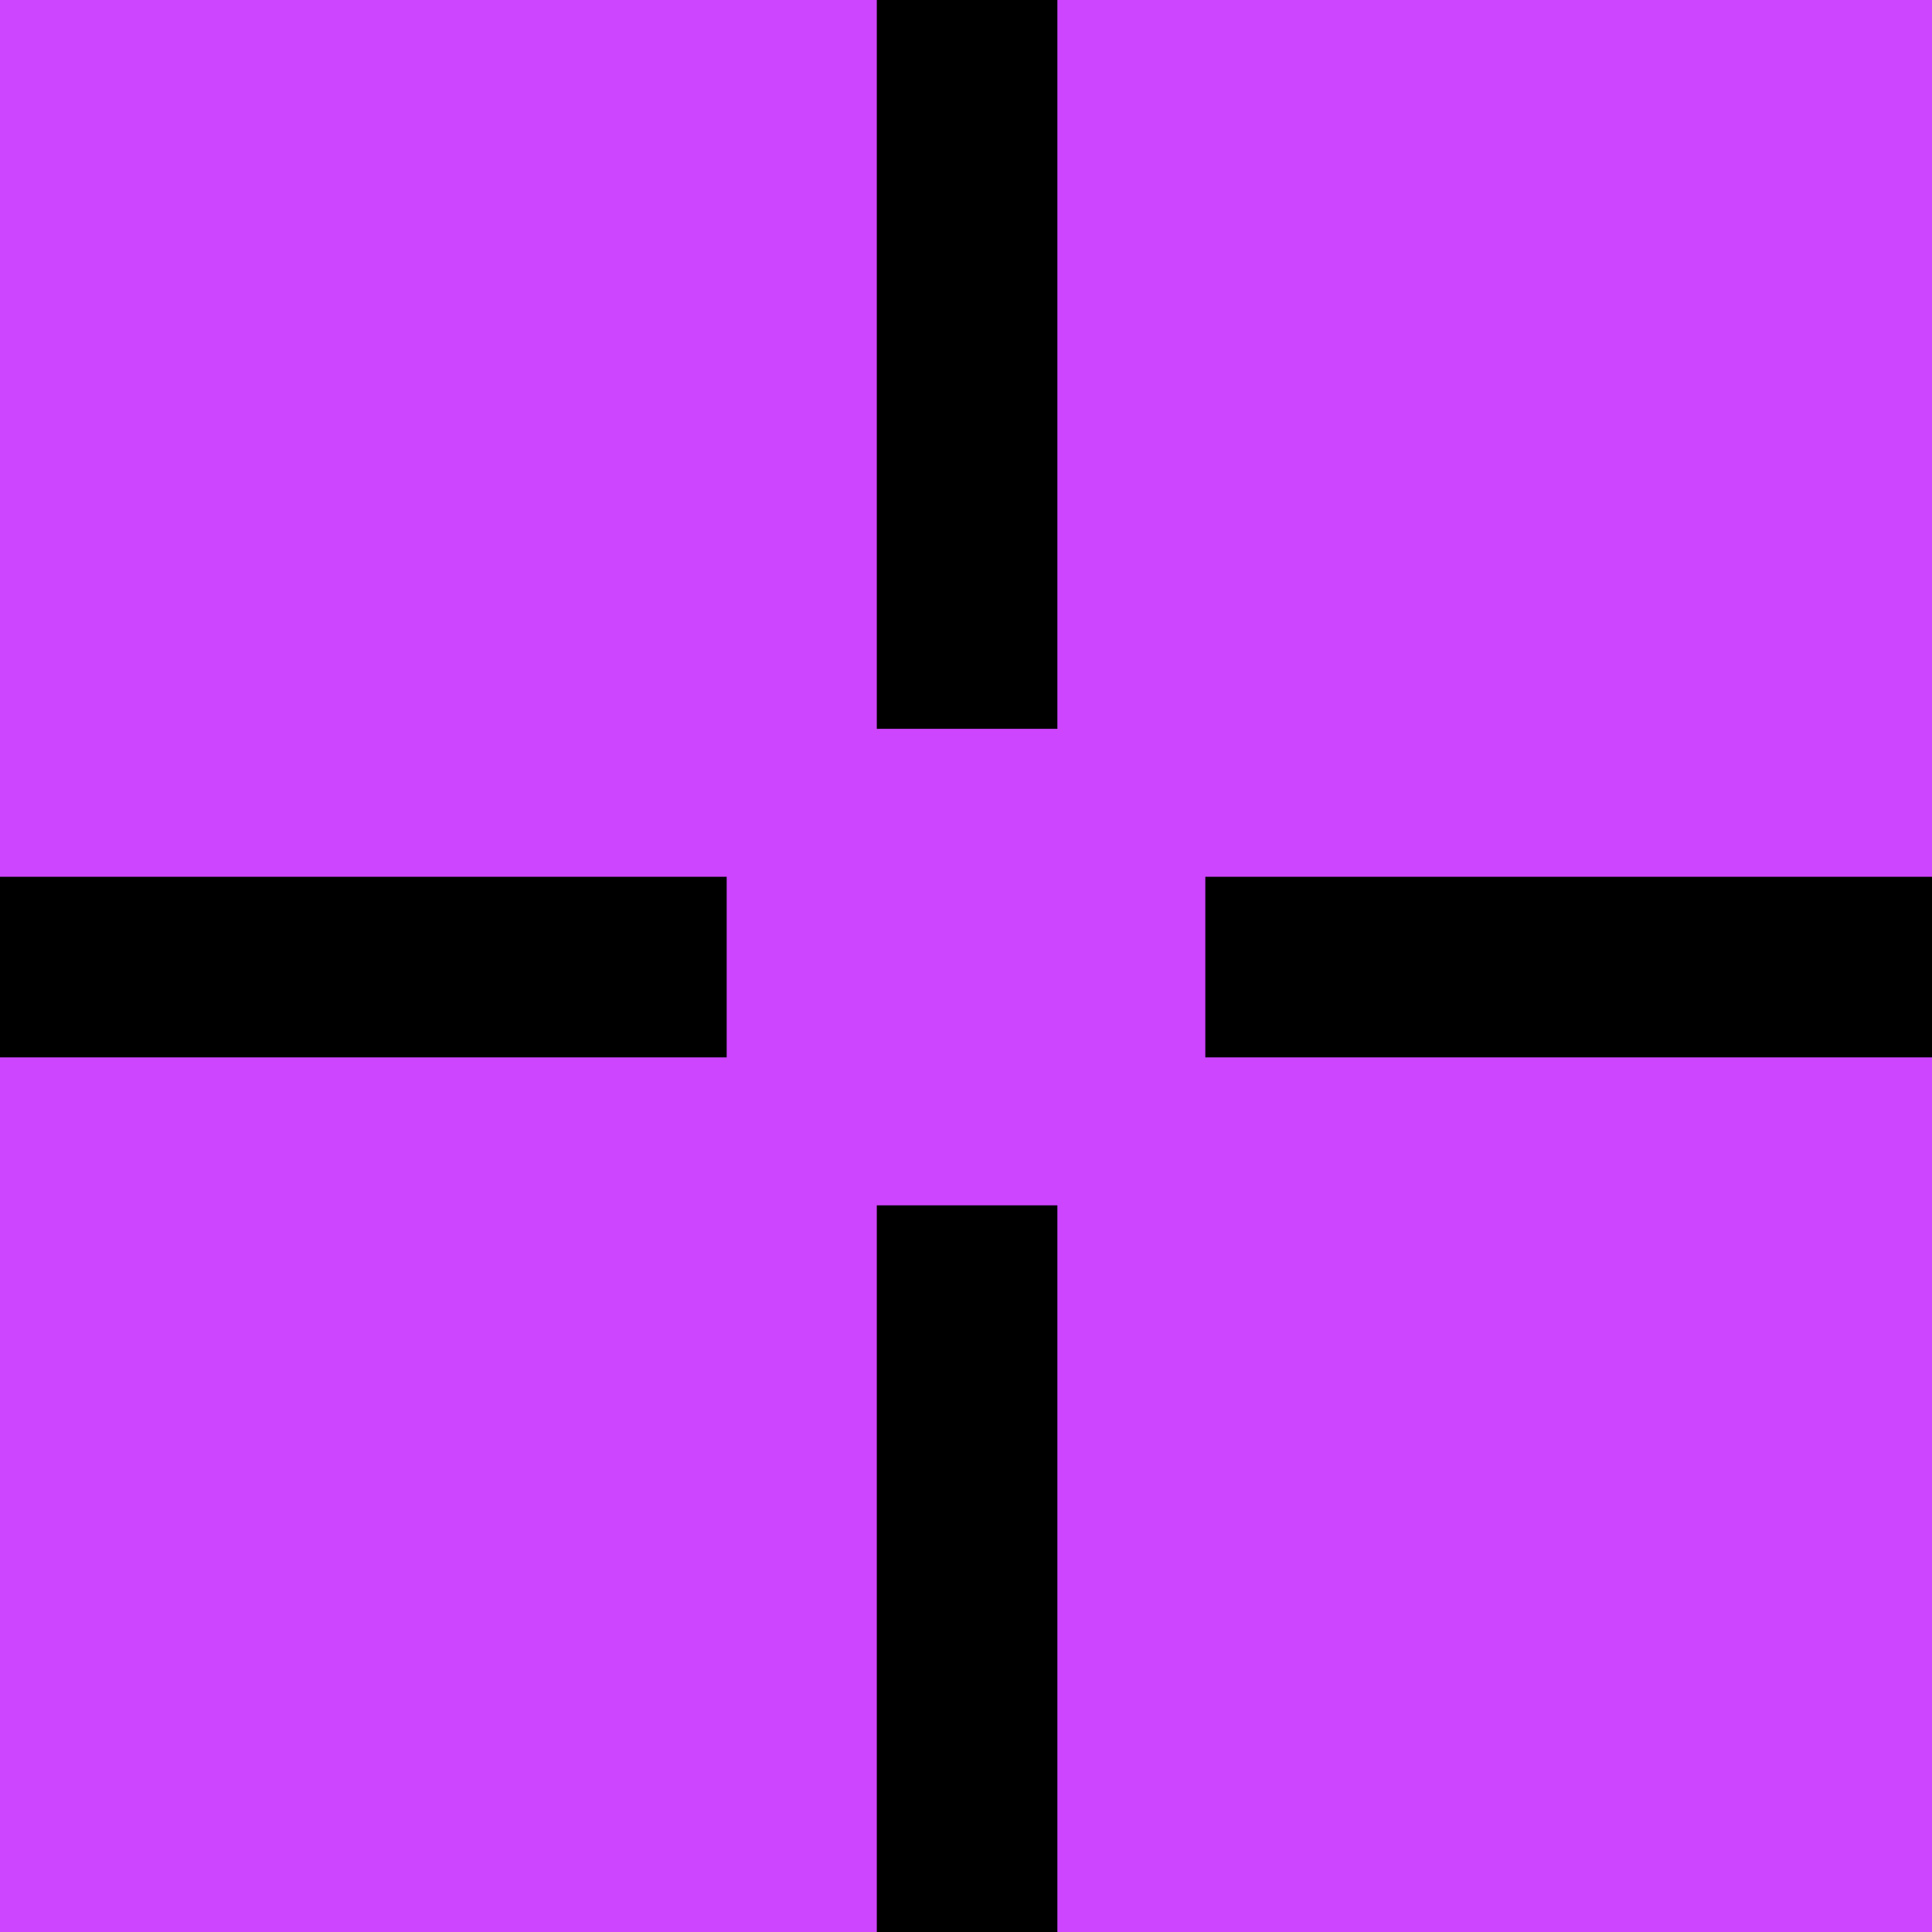 <svg width="1000" height="1000" viewBox="0 0 1000 1000" fill="none" xmlns="http://www.w3.org/2000/svg">
<rect width="1000" height="1000" fill="#CE45FF"/>
<path d="M376.126 547.3H0V453.82H376.126V547.3ZM547.298 377.24H453.83V0H547.298V377.24ZM547.298 1000H453.83V623.88H547.298V1000ZM1000 547.3H623.874V453.82H1000V547.3Z" fill="black"/>
</svg>
